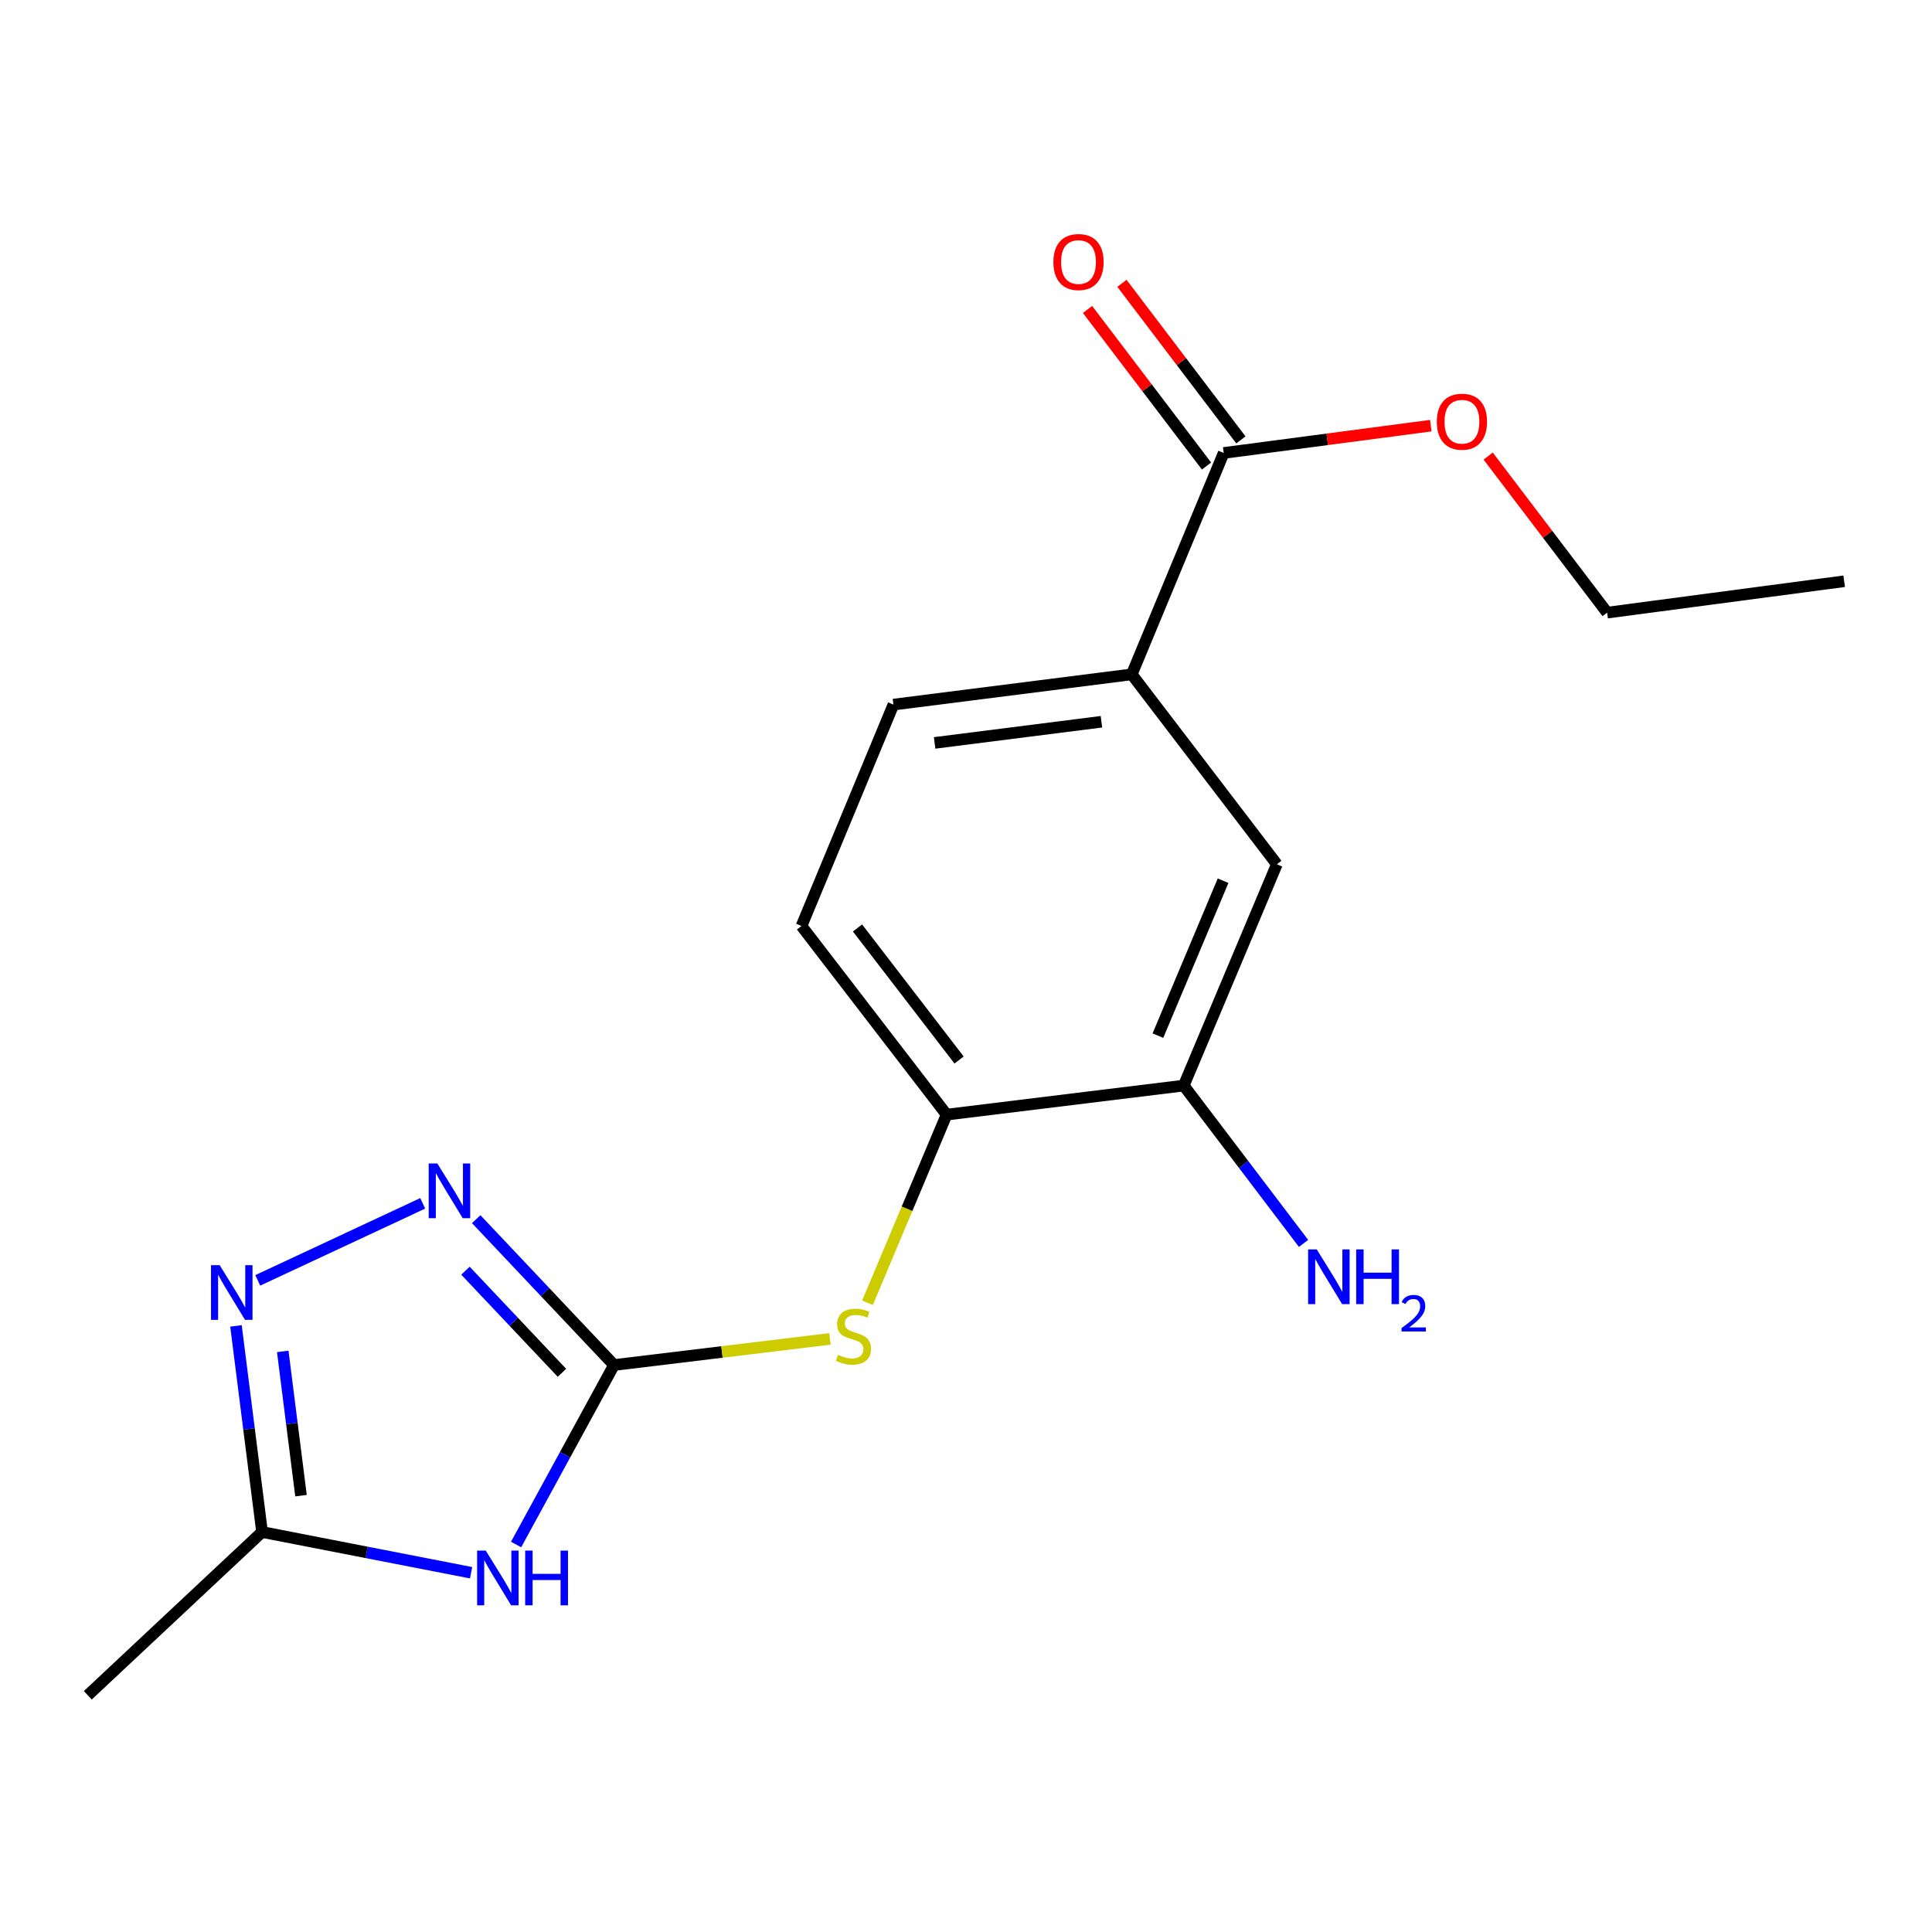 <?xml version='1.0' encoding='iso-8859-1'?>
<svg version='1.1' baseProfile='full'
              xmlns='http://www.w3.org/2000/svg'
                      xmlns:rdkit='http://www.rdkit.org/xml'
                      xmlns:xlink='http://www.w3.org/1999/xlink'
                  xml:space='preserve'
width='1000px' height='1000px' viewBox='0 0 1000 1000'>
<!-- END OF HEADER -->
<rect style='opacity:1.0;fill:#FFFFFF;stroke:none' width='1000' height='1000' x='0' y='0'> </rect>
<path class='bond-0' d='M 317.809,706.536 L 292.468,752.993' style='fill:none;fill-rule:evenodd;stroke:#000000;stroke-width:6px;stroke-linecap:butt;stroke-linejoin:miter;stroke-opacity:1' />
<path class='bond-0' d='M 292.468,752.993 L 267.128,799.449' style='fill:none;fill-rule:evenodd;stroke:#0000FF;stroke-width:6px;stroke-linecap:butt;stroke-linejoin:miter;stroke-opacity:1' />
<path class='bond-1' d='M 317.809,706.536 L 282.144,668.786' style='fill:none;fill-rule:evenodd;stroke:#000000;stroke-width:6px;stroke-linecap:butt;stroke-linejoin:miter;stroke-opacity:1' />
<path class='bond-1' d='M 282.144,668.786 L 246.479,631.035' style='fill:none;fill-rule:evenodd;stroke:#0000FF;stroke-width:6px;stroke-linecap:butt;stroke-linejoin:miter;stroke-opacity:1' />
<path class='bond-1' d='M 290.858,710.565 L 265.892,684.14' style='fill:none;fill-rule:evenodd;stroke:#000000;stroke-width:6px;stroke-linecap:butt;stroke-linejoin:miter;stroke-opacity:1' />
<path class='bond-1' d='M 265.892,684.14 L 240.927,657.714' style='fill:none;fill-rule:evenodd;stroke:#0000FF;stroke-width:6px;stroke-linecap:butt;stroke-linejoin:miter;stroke-opacity:1' />
<path class='bond-4' d='M 317.809,706.536 L 373.689,699.773' style='fill:none;fill-rule:evenodd;stroke:#000000;stroke-width:6px;stroke-linecap:butt;stroke-linejoin:miter;stroke-opacity:1' />
<path class='bond-4' d='M 373.689,699.773 L 429.569,693.009' style='fill:none;fill-rule:evenodd;stroke:#CCCC00;stroke-width:6px;stroke-linecap:butt;stroke-linejoin:miter;stroke-opacity:1' />
<path class='bond-3' d='M 243.843,814.049 L 189.743,803.505' style='fill:none;fill-rule:evenodd;stroke:#0000FF;stroke-width:6px;stroke-linecap:butt;stroke-linejoin:miter;stroke-opacity:1' />
<path class='bond-3' d='M 189.743,803.505 L 135.643,792.962' style='fill:none;fill-rule:evenodd;stroke:#000000;stroke-width:6px;stroke-linecap:butt;stroke-linejoin:miter;stroke-opacity:1' />
<path class='bond-2' d='M 218.79,622.852 L 133.422,662.712' style='fill:none;fill-rule:evenodd;stroke:#0000FF;stroke-width:6px;stroke-linecap:butt;stroke-linejoin:miter;stroke-opacity:1' />
<path class='bond-18' d='M 122.143,686.284 L 128.893,739.623' style='fill:none;fill-rule:evenodd;stroke:#0000FF;stroke-width:6px;stroke-linecap:butt;stroke-linejoin:miter;stroke-opacity:1' />
<path class='bond-18' d='M 128.893,739.623 L 135.643,792.962' style='fill:none;fill-rule:evenodd;stroke:#000000;stroke-width:6px;stroke-linecap:butt;stroke-linejoin:miter;stroke-opacity:1' />
<path class='bond-18' d='M 146.349,699.479 L 151.074,736.816' style='fill:none;fill-rule:evenodd;stroke:#0000FF;stroke-width:6px;stroke-linecap:butt;stroke-linejoin:miter;stroke-opacity:1' />
<path class='bond-18' d='M 151.074,736.816 L 155.799,774.153' style='fill:none;fill-rule:evenodd;stroke:#000000;stroke-width:6px;stroke-linecap:butt;stroke-linejoin:miter;stroke-opacity:1' />
<path class='bond-15' d='M 135.643,792.962 L 45.455,877.474' style='fill:none;fill-rule:evenodd;stroke:#000000;stroke-width:6px;stroke-linecap:butt;stroke-linejoin:miter;stroke-opacity:1' />
<path class='bond-6' d='M 449.016,674.304 L 469.49,625.62' style='fill:none;fill-rule:evenodd;stroke:#CCCC00;stroke-width:6px;stroke-linecap:butt;stroke-linejoin:miter;stroke-opacity:1' />
<path class='bond-6' d='M 469.49,625.62 L 489.964,576.936' style='fill:none;fill-rule:evenodd;stroke:#000000;stroke-width:6px;stroke-linecap:butt;stroke-linejoin:miter;stroke-opacity:1' />
<path class='bond-5' d='M 633.389,234.453 L 585.792,349.048' style='fill:none;fill-rule:evenodd;stroke:#000000;stroke-width:6px;stroke-linecap:butt;stroke-linejoin:miter;stroke-opacity:1' />
<path class='bond-10' d='M 642.289,227.689 L 611.498,187.168' style='fill:none;fill-rule:evenodd;stroke:#000000;stroke-width:6px;stroke-linecap:butt;stroke-linejoin:miter;stroke-opacity:1' />
<path class='bond-10' d='M 611.498,187.168 L 580.706,146.646' style='fill:none;fill-rule:evenodd;stroke:#FF0000;stroke-width:6px;stroke-linecap:butt;stroke-linejoin:miter;stroke-opacity:1' />
<path class='bond-10' d='M 624.488,241.216 L 593.696,200.695' style='fill:none;fill-rule:evenodd;stroke:#000000;stroke-width:6px;stroke-linecap:butt;stroke-linejoin:miter;stroke-opacity:1' />
<path class='bond-10' d='M 593.696,200.695 L 562.905,160.173' style='fill:none;fill-rule:evenodd;stroke:#FF0000;stroke-width:6px;stroke-linecap:butt;stroke-linejoin:miter;stroke-opacity:1' />
<path class='bond-14' d='M 633.389,234.453 L 686.986,227.385' style='fill:none;fill-rule:evenodd;stroke:#000000;stroke-width:6px;stroke-linecap:butt;stroke-linejoin:miter;stroke-opacity:1' />
<path class='bond-14' d='M 686.986,227.385 L 740.583,220.318' style='fill:none;fill-rule:evenodd;stroke:#FF0000;stroke-width:6px;stroke-linecap:butt;stroke-linejoin:miter;stroke-opacity:1' />
<path class='bond-8' d='M 489.964,576.936 L 612.708,561.894' style='fill:none;fill-rule:evenodd;stroke:#000000;stroke-width:6px;stroke-linecap:butt;stroke-linejoin:miter;stroke-opacity:1' />
<path class='bond-12' d='M 489.964,576.936 L 414.854,479.295' style='fill:none;fill-rule:evenodd;stroke:#000000;stroke-width:6px;stroke-linecap:butt;stroke-linejoin:miter;stroke-opacity:1' />
<path class='bond-12' d='M 496.419,548.658 L 443.842,480.309' style='fill:none;fill-rule:evenodd;stroke:#000000;stroke-width:6px;stroke-linecap:butt;stroke-linejoin:miter;stroke-opacity:1' />
<path class='bond-7' d='M 585.792,349.048 L 462.439,364.699' style='fill:none;fill-rule:evenodd;stroke:#000000;stroke-width:6px;stroke-linecap:butt;stroke-linejoin:miter;stroke-opacity:1' />
<path class='bond-7' d='M 570.103,373.576 L 483.756,384.531' style='fill:none;fill-rule:evenodd;stroke:#000000;stroke-width:6px;stroke-linecap:butt;stroke-linejoin:miter;stroke-opacity:1' />
<path class='bond-19' d='M 585.792,349.048 L 660.901,447.348' style='fill:none;fill-rule:evenodd;stroke:#000000;stroke-width:6px;stroke-linecap:butt;stroke-linejoin:miter;stroke-opacity:1' />
<path class='bond-9' d='M 612.708,561.894 L 660.901,447.348' style='fill:none;fill-rule:evenodd;stroke:#000000;stroke-width:6px;stroke-linecap:butt;stroke-linejoin:miter;stroke-opacity:1' />
<path class='bond-9' d='M 599.329,536.042 L 633.064,455.859' style='fill:none;fill-rule:evenodd;stroke:#000000;stroke-width:6px;stroke-linecap:butt;stroke-linejoin:miter;stroke-opacity:1' />
<path class='bond-13' d='M 612.708,561.894 L 643.71,602.74' style='fill:none;fill-rule:evenodd;stroke:#000000;stroke-width:6px;stroke-linecap:butt;stroke-linejoin:miter;stroke-opacity:1' />
<path class='bond-13' d='M 643.71,602.74 L 674.713,643.586' style='fill:none;fill-rule:evenodd;stroke:#0000FF;stroke-width:6px;stroke-linecap:butt;stroke-linejoin:miter;stroke-opacity:1' />
<path class='bond-11' d='M 462.439,364.699 L 414.854,479.295' style='fill:none;fill-rule:evenodd;stroke:#000000;stroke-width:6px;stroke-linecap:butt;stroke-linejoin:miter;stroke-opacity:1' />
<path class='bond-16' d='M 770.268,236.059 L 801.059,276.58' style='fill:none;fill-rule:evenodd;stroke:#FF0000;stroke-width:6px;stroke-linecap:butt;stroke-linejoin:miter;stroke-opacity:1' />
<path class='bond-16' d='M 801.059,276.58 L 831.851,317.102' style='fill:none;fill-rule:evenodd;stroke:#000000;stroke-width:6px;stroke-linecap:butt;stroke-linejoin:miter;stroke-opacity:1' />
<path class='bond-17' d='M 831.851,317.102 L 954.545,300.855' style='fill:none;fill-rule:evenodd;stroke:#000000;stroke-width:6px;stroke-linecap:butt;stroke-linejoin:miter;stroke-opacity:1' />
<path  class='atom-1' d='M 251.432 802.588
L 260.712 817.588
Q 261.632 819.068, 263.112 821.748
Q 264.592 824.428, 264.672 824.588
L 264.672 802.588
L 268.432 802.588
L 268.432 830.908
L 264.552 830.908
L 254.592 814.508
Q 253.432 812.588, 252.192 810.388
Q 250.992 808.188, 250.632 807.508
L 250.632 830.908
L 246.952 830.908
L 246.952 802.588
L 251.432 802.588
' fill='#0000FF'/>
<path  class='atom-1' d='M 271.832 802.588
L 275.672 802.588
L 275.672 814.628
L 290.152 814.628
L 290.152 802.588
L 293.992 802.588
L 293.992 830.908
L 290.152 830.908
L 290.152 817.828
L 275.672 817.828
L 275.672 830.908
L 271.832 830.908
L 271.832 802.588
' fill='#0000FF'/>
<path  class='atom-2' d='M 226.379 602.225
L 235.659 617.225
Q 236.579 618.705, 238.059 621.385
Q 239.539 624.065, 239.619 624.225
L 239.619 602.225
L 243.379 602.225
L 243.379 630.545
L 239.499 630.545
L 229.539 614.145
Q 228.379 612.225, 227.139 610.025
Q 225.939 607.825, 225.579 607.145
L 225.579 630.545
L 221.899 630.545
L 221.899 602.225
L 226.379 602.225
' fill='#0000FF'/>
<path  class='atom-3' d='M 113.696 654.84
L 122.976 669.84
Q 123.896 671.32, 125.376 674
Q 126.856 676.68, 126.936 676.84
L 126.936 654.84
L 130.696 654.84
L 130.696 683.16
L 126.816 683.16
L 116.856 666.76
Q 115.696 664.84, 114.456 662.64
Q 113.256 660.44, 112.896 659.76
L 112.896 683.16
L 109.216 683.16
L 109.216 654.84
L 113.696 654.84
' fill='#0000FF'/>
<path  class='atom-5' d='M 433.77 701.252
Q 434.09 701.372, 435.41 701.932
Q 436.73 702.492, 438.17 702.852
Q 439.65 703.172, 441.09 703.172
Q 443.77 703.172, 445.33 701.892
Q 446.89 700.572, 446.89 698.292
Q 446.89 696.732, 446.09 695.772
Q 445.33 694.812, 444.13 694.292
Q 442.93 693.772, 440.93 693.172
Q 438.41 692.412, 436.89 691.692
Q 435.41 690.972, 434.33 689.452
Q 433.29 687.932, 433.29 685.372
Q 433.29 681.812, 435.69 679.612
Q 438.13 677.412, 442.93 677.412
Q 446.21 677.412, 449.93 678.972
L 449.01 682.052
Q 445.61 680.652, 443.05 680.652
Q 440.29 680.652, 438.77 681.812
Q 437.25 682.932, 437.29 684.892
Q 437.29 686.412, 438.05 687.332
Q 438.85 688.252, 439.97 688.772
Q 441.13 689.292, 443.05 689.892
Q 445.61 690.692, 447.13 691.492
Q 448.65 692.292, 449.73 693.932
Q 450.85 695.532, 450.85 698.292
Q 450.85 702.212, 448.21 704.332
Q 445.61 706.412, 441.25 706.412
Q 438.73 706.412, 436.81 705.852
Q 434.93 705.332, 432.69 704.412
L 433.77 701.252
' fill='#CCCC00'/>
<path  class='atom-11' d='M 545.23 135.624
Q 545.23 128.824, 548.59 125.024
Q 551.95 121.224, 558.23 121.224
Q 564.51 121.224, 567.87 125.024
Q 571.23 128.824, 571.23 135.624
Q 571.23 142.504, 567.83 146.424
Q 564.43 150.304, 558.23 150.304
Q 551.99 150.304, 548.59 146.424
Q 545.23 142.544, 545.23 135.624
M 558.23 147.104
Q 562.55 147.104, 564.87 144.224
Q 567.23 141.304, 567.23 135.624
Q 567.23 130.064, 564.87 127.264
Q 562.55 124.424, 558.23 124.424
Q 553.91 124.424, 551.55 127.224
Q 549.23 130.024, 549.23 135.624
Q 549.23 141.344, 551.55 144.224
Q 553.91 147.104, 558.23 147.104
' fill='#FF0000'/>
<path  class='atom-14' d='M 681.558 646.692
L 690.838 661.692
Q 691.758 663.172, 693.238 665.852
Q 694.718 668.532, 694.798 668.692
L 694.798 646.692
L 698.558 646.692
L 698.558 675.012
L 694.678 675.012
L 684.718 658.612
Q 683.558 656.692, 682.318 654.492
Q 681.118 652.292, 680.758 651.612
L 680.758 675.012
L 677.078 675.012
L 677.078 646.692
L 681.558 646.692
' fill='#0000FF'/>
<path  class='atom-14' d='M 701.958 646.692
L 705.798 646.692
L 705.798 658.732
L 720.278 658.732
L 720.278 646.692
L 724.118 646.692
L 724.118 675.012
L 720.278 675.012
L 720.278 661.932
L 705.798 661.932
L 705.798 675.012
L 701.958 675.012
L 701.958 646.692
' fill='#0000FF'/>
<path  class='atom-14' d='M 725.49 674.018
Q 726.177 672.25, 727.814 671.273
Q 729.45 670.27, 731.721 670.27
Q 734.546 670.27, 736.13 671.801
Q 737.714 673.332, 737.714 676.051
Q 737.714 678.823, 735.654 681.41
Q 733.622 683.998, 729.398 687.06
L 738.03 687.06
L 738.03 689.172
L 725.438 689.172
L 725.438 687.403
Q 728.922 684.922, 730.982 683.074
Q 733.067 681.226, 734.07 679.562
Q 735.074 677.899, 735.074 676.183
Q 735.074 674.388, 734.176 673.385
Q 733.278 672.382, 731.721 672.382
Q 730.216 672.382, 729.213 672.989
Q 728.21 673.596, 727.497 674.942
L 725.49 674.018
' fill='#0000FF'/>
<path  class='atom-15' d='M 743.692 218.273
Q 743.692 211.473, 747.052 207.673
Q 750.412 203.873, 756.692 203.873
Q 762.972 203.873, 766.332 207.673
Q 769.692 211.473, 769.692 218.273
Q 769.692 225.153, 766.292 229.073
Q 762.892 232.953, 756.692 232.953
Q 750.452 232.953, 747.052 229.073
Q 743.692 225.193, 743.692 218.273
M 756.692 229.753
Q 761.012 229.753, 763.332 226.873
Q 765.692 223.953, 765.692 218.273
Q 765.692 212.713, 763.332 209.913
Q 761.012 207.073, 756.692 207.073
Q 752.372 207.073, 750.012 209.873
Q 747.692 212.673, 747.692 218.273
Q 747.692 223.993, 750.012 226.873
Q 752.372 229.753, 756.692 229.753
' fill='#FF0000'/>
</svg>
